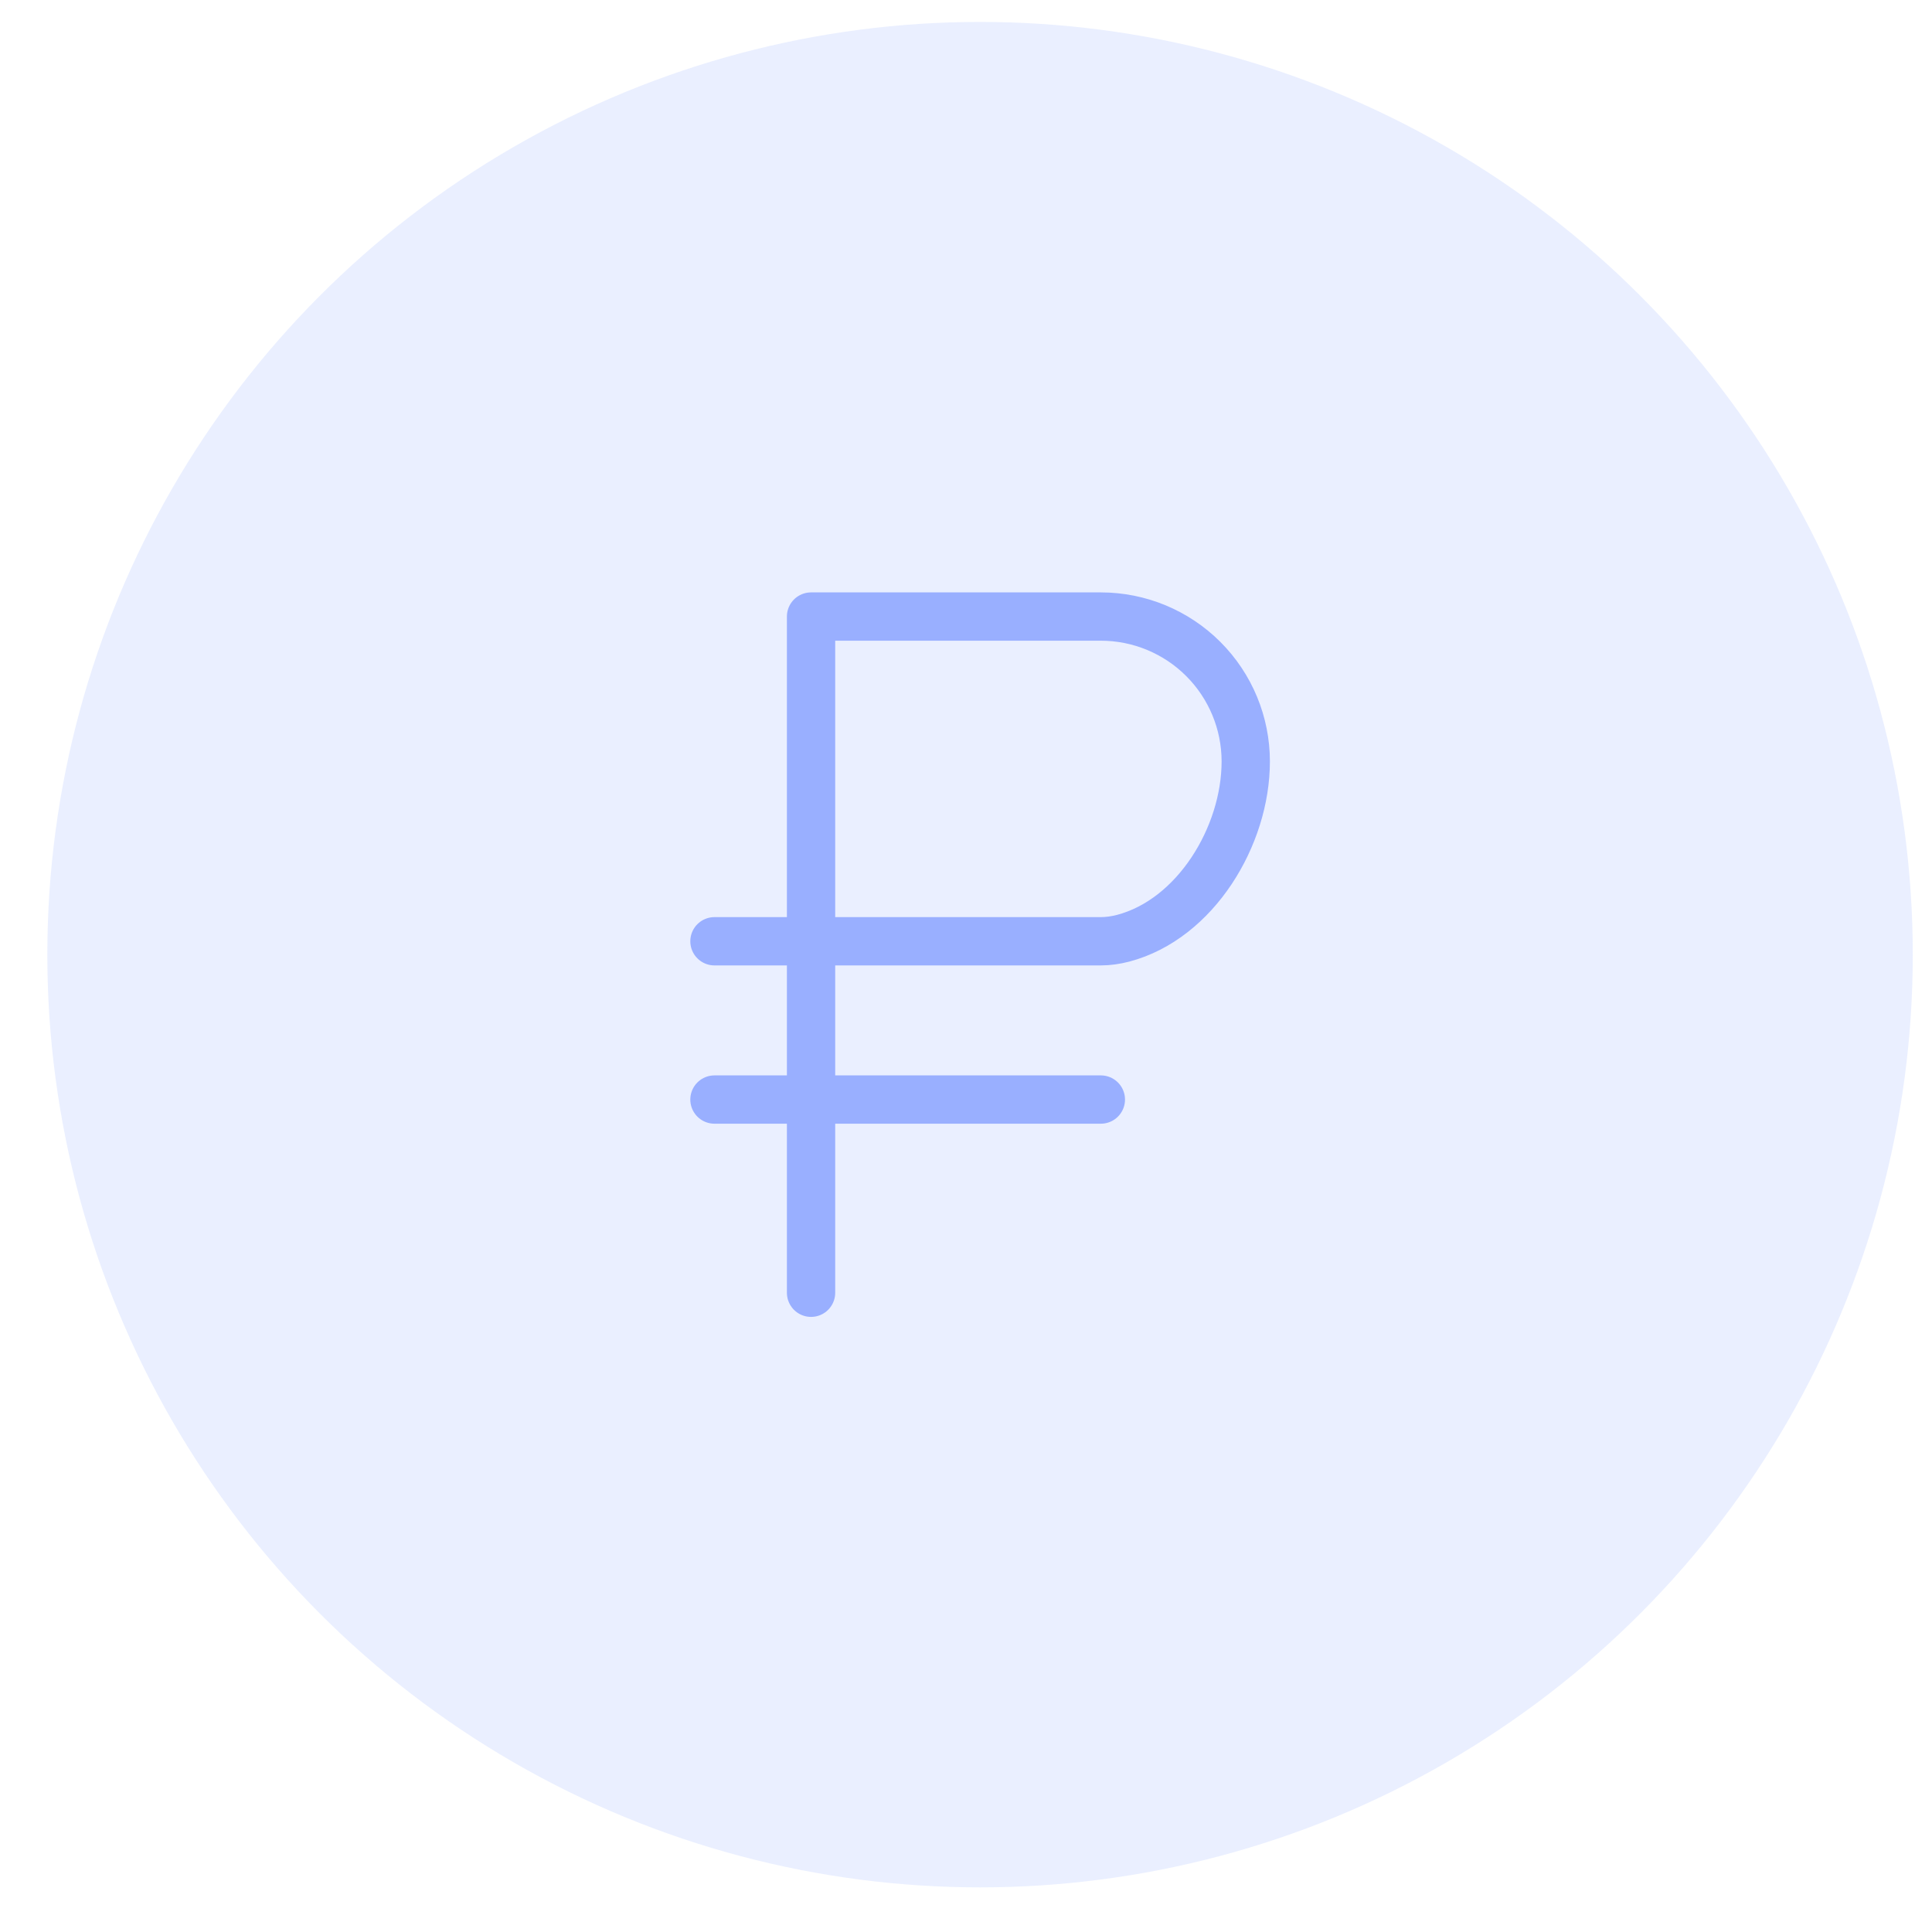 <?xml version="1.0" encoding="UTF-8"?> <svg xmlns="http://www.w3.org/2000/svg" width="40" height="40" viewBox="0 0 40 40" fill="none"><circle cx="20.291" cy="19.765" r="19.311" fill="#99AFFF" fill-opacity="0.2"></circle><path d="M16.792 26.765V12.765H22.792C23.588 12.765 24.351 13.082 24.913 13.644C25.476 14.207 25.792 14.97 25.792 15.765V15.765C25.792 17.313 24.751 19.03 23.255 19.425C23.097 19.466 22.94 19.488 22.792 19.488H14.792M22.792 22.765H14.792" stroke="#99AFFF" stroke-linecap="round" stroke-linejoin="round"></path></svg> 